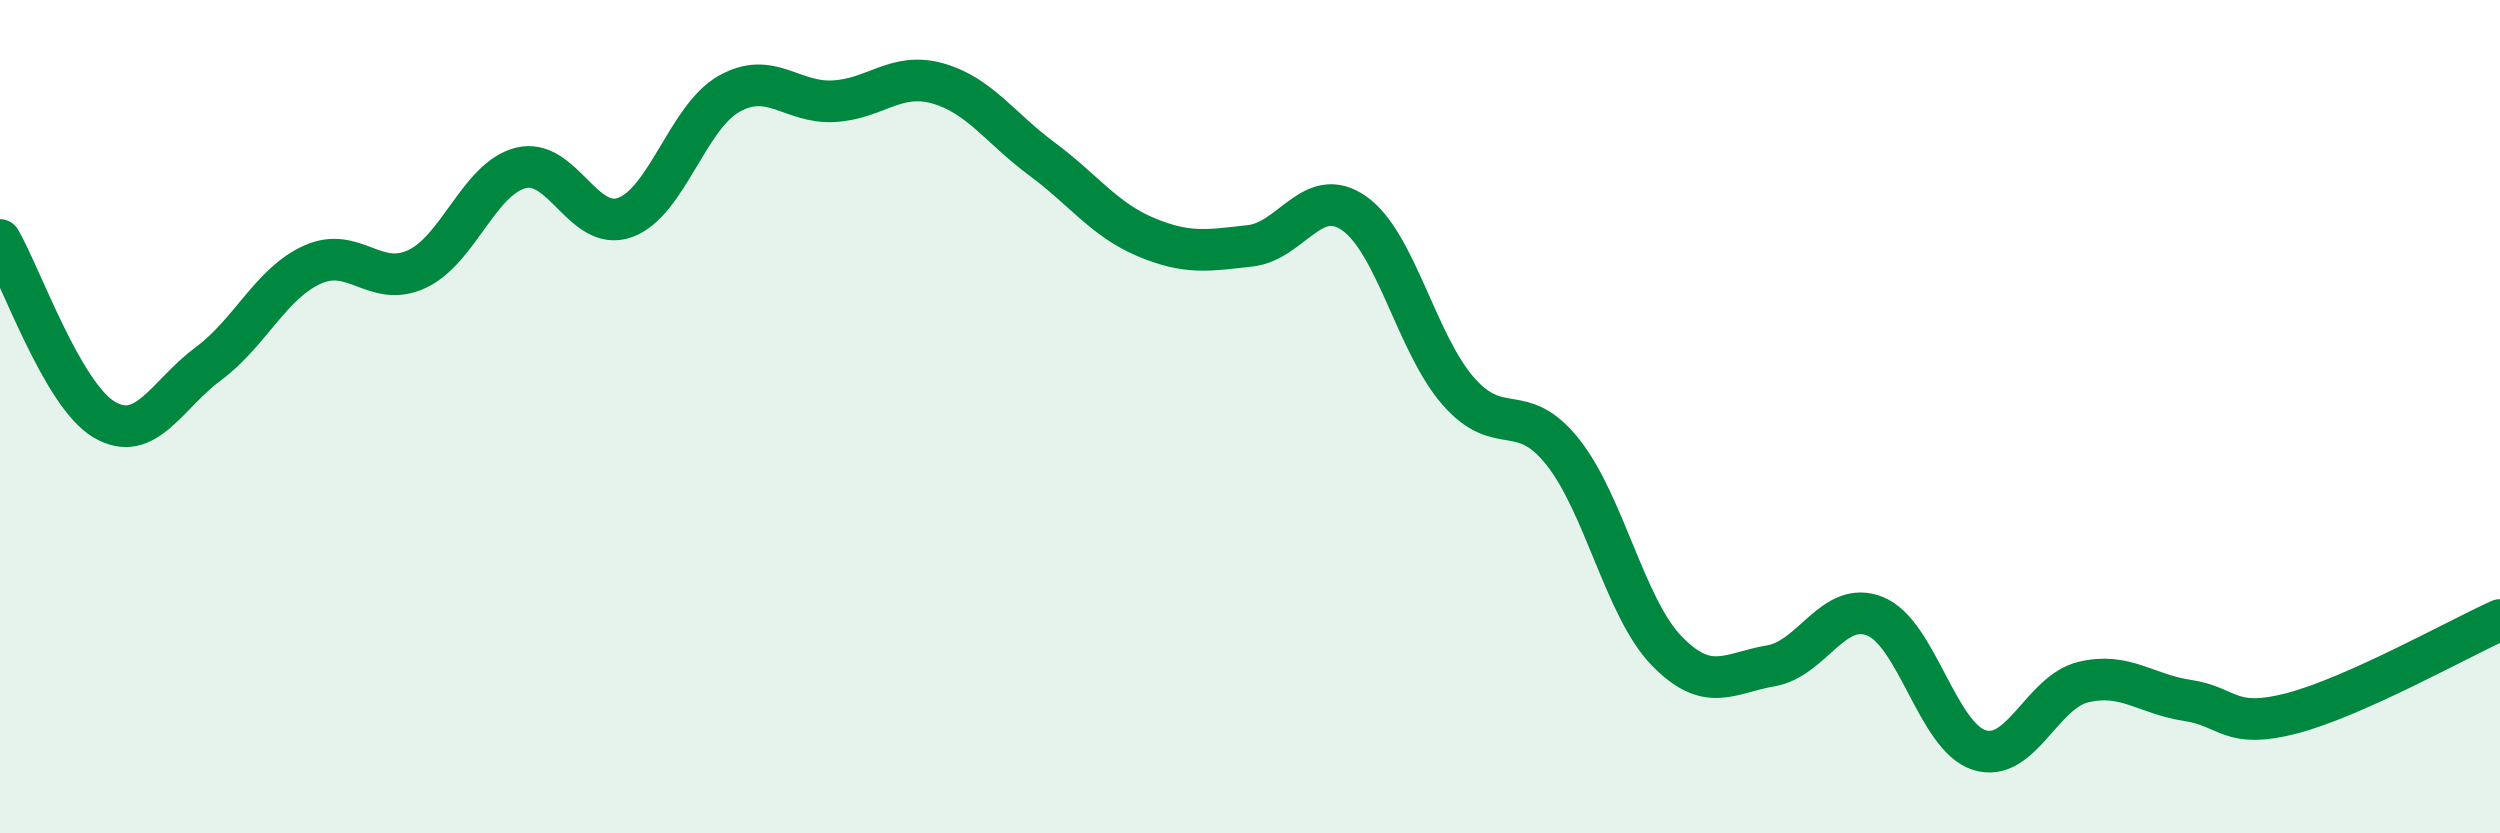 
    <svg width="60" height="20" viewBox="0 0 60 20" xmlns="http://www.w3.org/2000/svg">
      <path
        d="M 0,5.76 C 0.5,6.62 1.5,9.48 2.5,10.07 C 3.5,10.66 4,9.47 5,8.73 C 6,7.99 6.5,6.8 7.5,6.35 C 8.5,5.9 9,6.92 10,6.46 C 11,6 11.5,4.28 12.5,4.03 C 13.5,3.78 14,5.58 15,5.22 C 16,4.86 16.5,2.81 17.5,2.25 C 18.5,1.69 19,2.48 20,2.43 C 21,2.38 21.5,1.72 22.5,2 C 23.5,2.28 24,3.07 25,3.81 C 26,4.55 26.5,5.27 27.5,5.69 C 28.5,6.11 29,6.01 30,5.9 C 31,5.79 31.5,4.42 32.5,5.12 C 33.5,5.82 34,8.25 35,9.39 C 36,10.53 36.5,9.59 37.5,10.84 C 38.5,12.09 39,14.59 40,15.62 C 41,16.65 41.5,16.15 42.5,15.98 C 43.5,15.81 44,14.39 45,14.79 C 46,15.19 46.5,17.68 47.5,18 C 48.5,18.32 49,16.61 50,16.37 C 51,16.13 51.5,16.66 52.5,16.81 C 53.5,16.96 53.5,17.51 55,17.12 C 56.5,16.73 59,15.33 60,14.88L60 20L0 20Z"
        fill="#008740"
        opacity="0.1"
        stroke-linecap="round"
        stroke-linejoin="round"
      />
      <path
        d="M 0,5.76 C 0.5,6.62 1.5,9.48 2.5,10.07 C 3.5,10.66 4,9.47 5,8.73 C 6,7.99 6.5,6.8 7.5,6.35 C 8.5,5.9 9,6.92 10,6.46 C 11,6 11.5,4.28 12.5,4.03 C 13.5,3.78 14,5.58 15,5.22 C 16,4.86 16.5,2.81 17.5,2.25 C 18.5,1.69 19,2.48 20,2.43 C 21,2.38 21.5,1.72 22.5,2 C 23.5,2.28 24,3.07 25,3.81 C 26,4.55 26.5,5.27 27.5,5.69 C 28.5,6.11 29,6.01 30,5.9 C 31,5.79 31.5,4.42 32.5,5.12 C 33.5,5.82 34,8.25 35,9.39 C 36,10.53 36.5,9.59 37.5,10.84 C 38.5,12.09 39,14.59 40,15.62 C 41,16.65 41.5,16.15 42.5,15.98 C 43.5,15.81 44,14.39 45,14.79 C 46,15.19 46.5,17.68 47.5,18 C 48.5,18.32 49,16.61 50,16.37 C 51,16.13 51.5,16.66 52.5,16.81 C 53.5,16.96 53.5,17.51 55,17.12 C 56.5,16.73 59,15.33 60,14.88"
        stroke="#008740"
        stroke-width="1"
        fill="none"
        stroke-linecap="round"
        stroke-linejoin="round"
      />
    </svg>
  